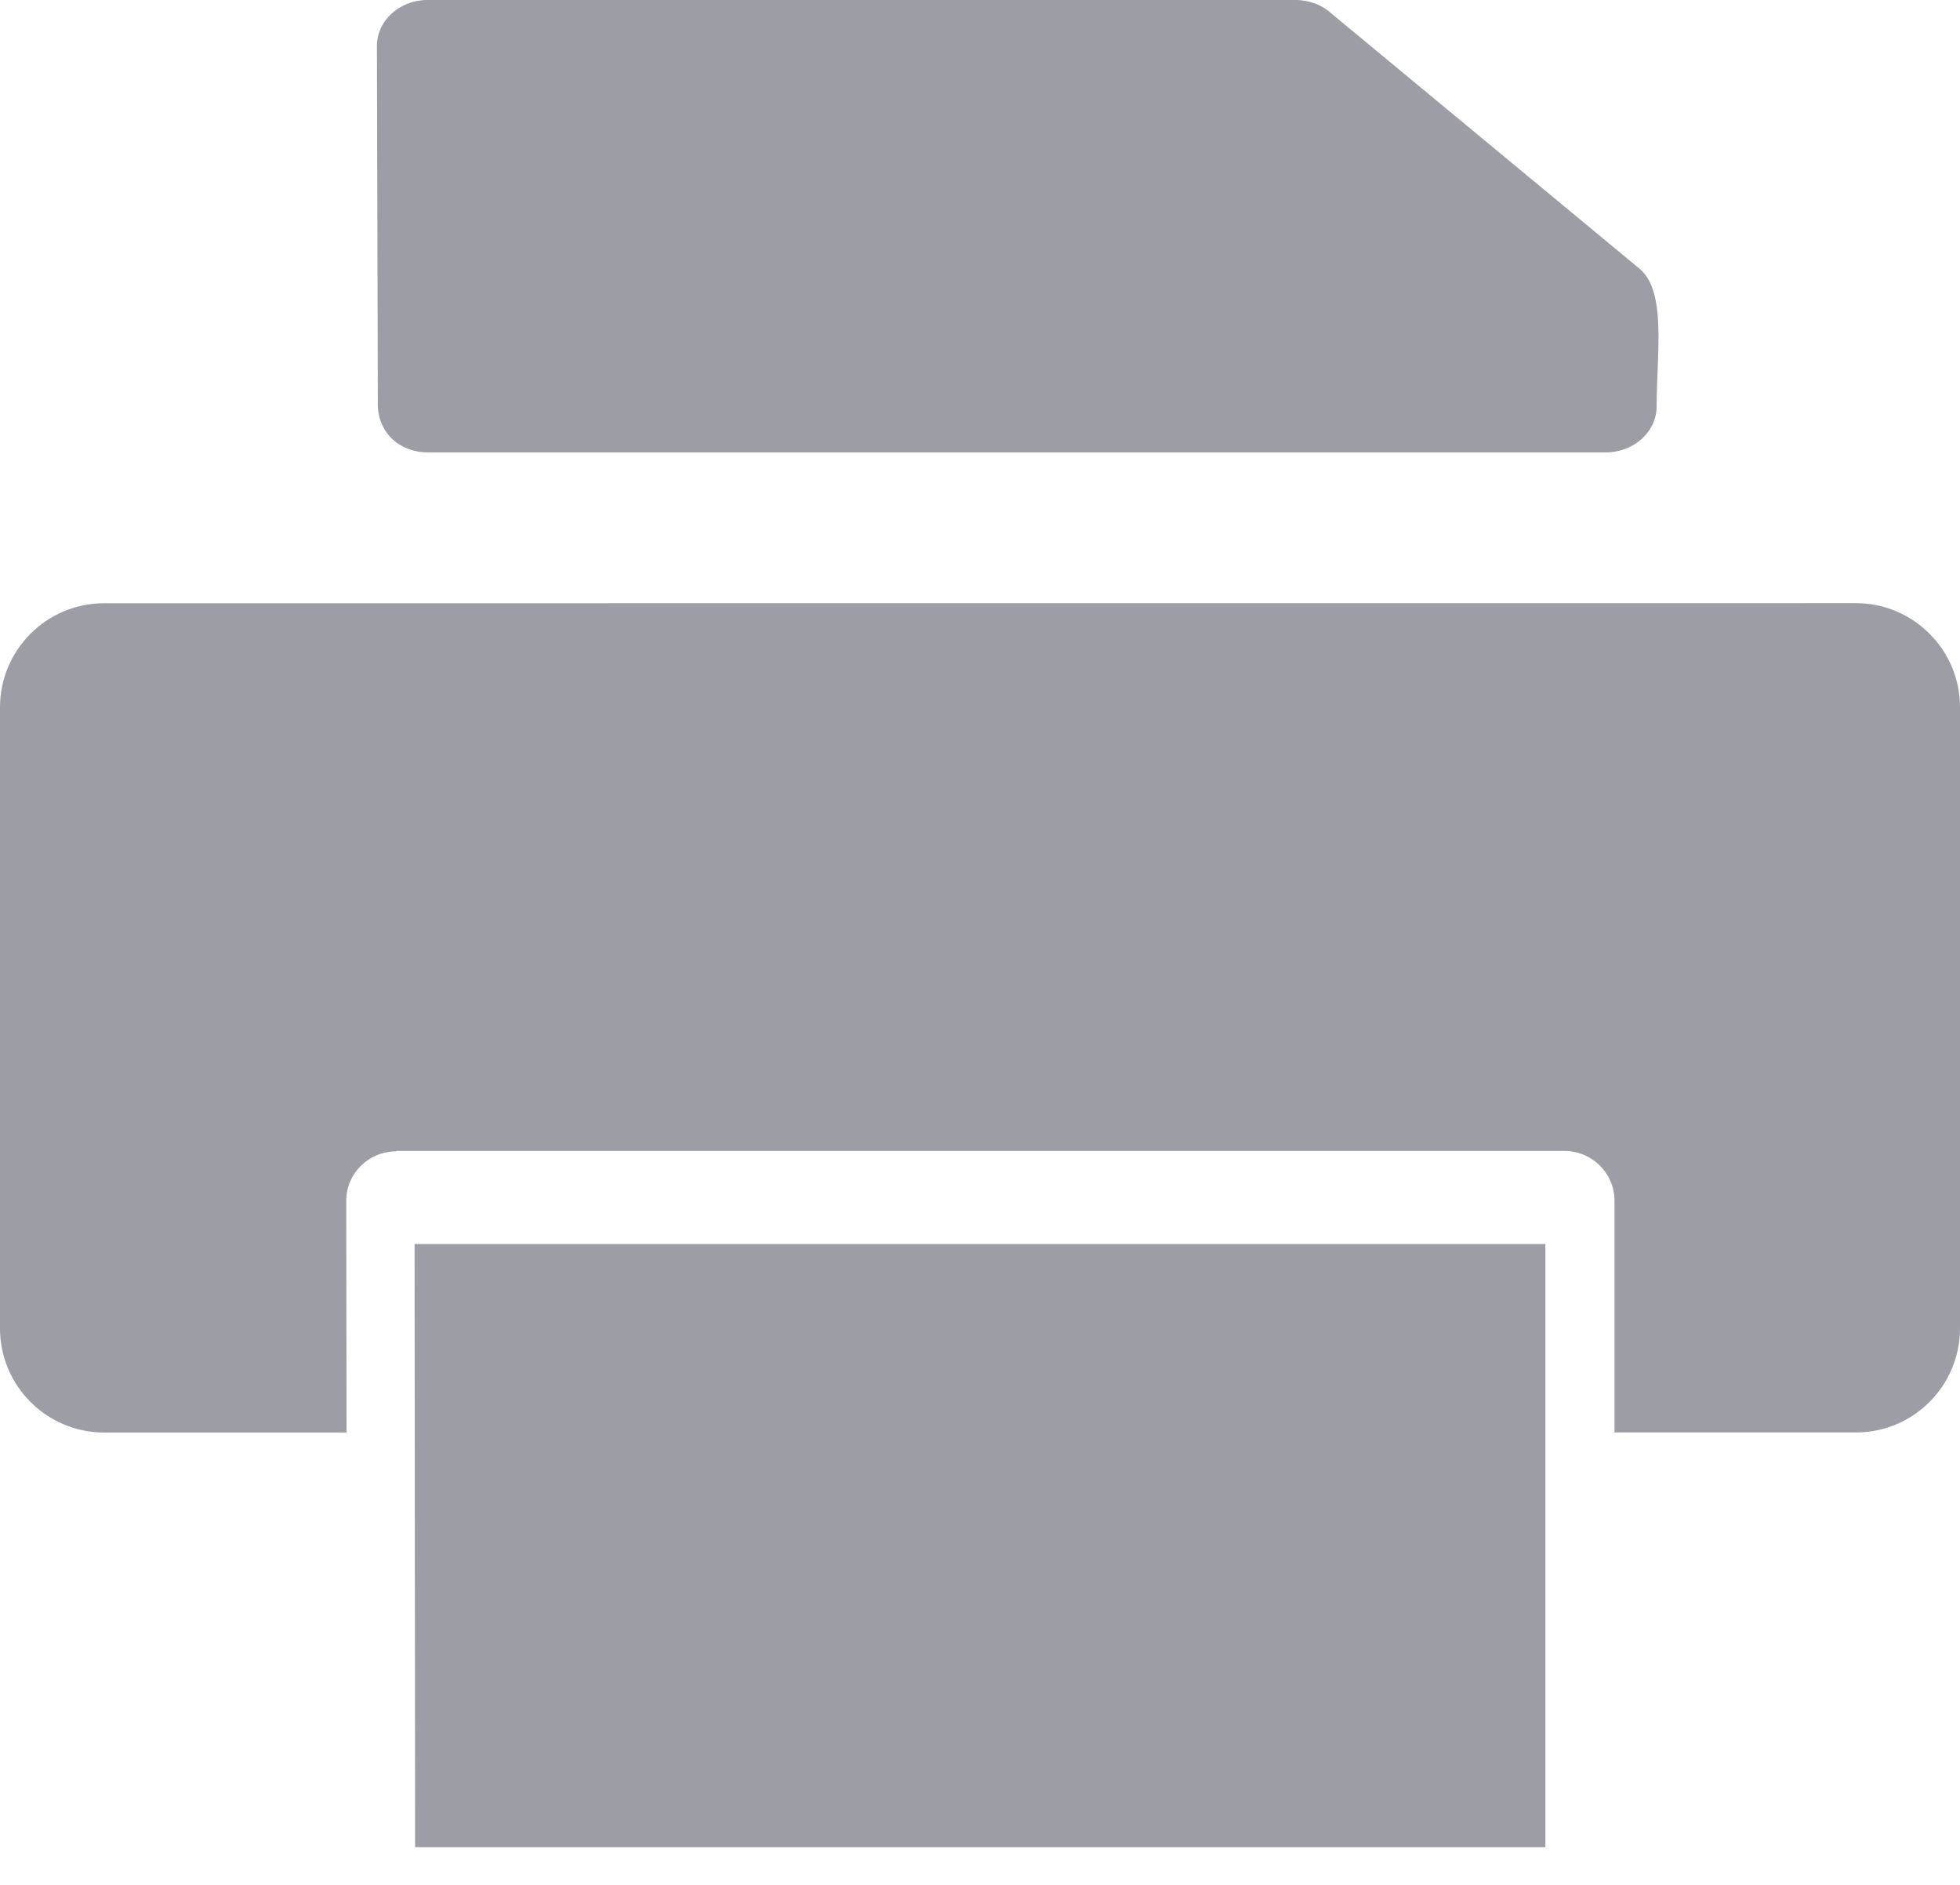 <?xml version="1.0" encoding="UTF-8"?>
<svg width="26px" height="25px" viewBox="0 0 26 25" version="1.1" xmlns="http://www.w3.org/2000/svg" xmlns:xlink="http://www.w3.org/1999/xlink">
    <!-- Generator: Sketch 52.2 (67145) - http://www.bohemiancoding.com/sketch -->
    <title>Group 3</title>
    <desc>Created with Sketch.</desc>
    <g id="Forms" stroke="none" stroke-width="1" fill="none" fill-rule="evenodd" opacity="0.505">
        <g id="UPG-Webform---Tenant-Parking-Permit--Additions-and-Revisions" transform="translate(-1184, -410)" fill="#3B3E4D">
            <g id="Group-3" transform="translate(1184, 410)">
                <path d="M21.726,3.545 C22.116,3.834 21.976,4.661 21.976,5.388 C21.976,5.726 21.675,6 21.303,6 L5.677,6 C5.291,6 5,5.726 5.012,5.335 L5,0.609 C5,0.273 5.301,0 5.669,0 L17.186,0 C17.372,0 17.543,0.068 17.665,0.182 L21.726,3.545 Z" id="Fill-1"></path>
                <polygon id="Fill-3" stroke="#3B3E4D" points="20 17 6 17 6.006 24 20 24"></polygon>
                <path d="M5.257,15.265 L20.75,15.265 C21.119,15.265 21.417,15.562 21.417,15.925 L21.417,18.999 L24.621,18.999 C25.384,18.999 26,18.378 26,17.619 L26,9.38 C26,8.621 25.382,8 24.621,8 L1.38,8.001 C0.617,8.001 0,8.622 0,9.381 L0,17.62 C0,18.379 0.618,19 1.38,19 L4.597,19 L4.593,15.926 C4.593,15.562 4.891,15.271 5.256,15.271 L5.257,15.265 Z" id="Fill-6"></path>
            </g>
        </g>
    </g>
</svg>